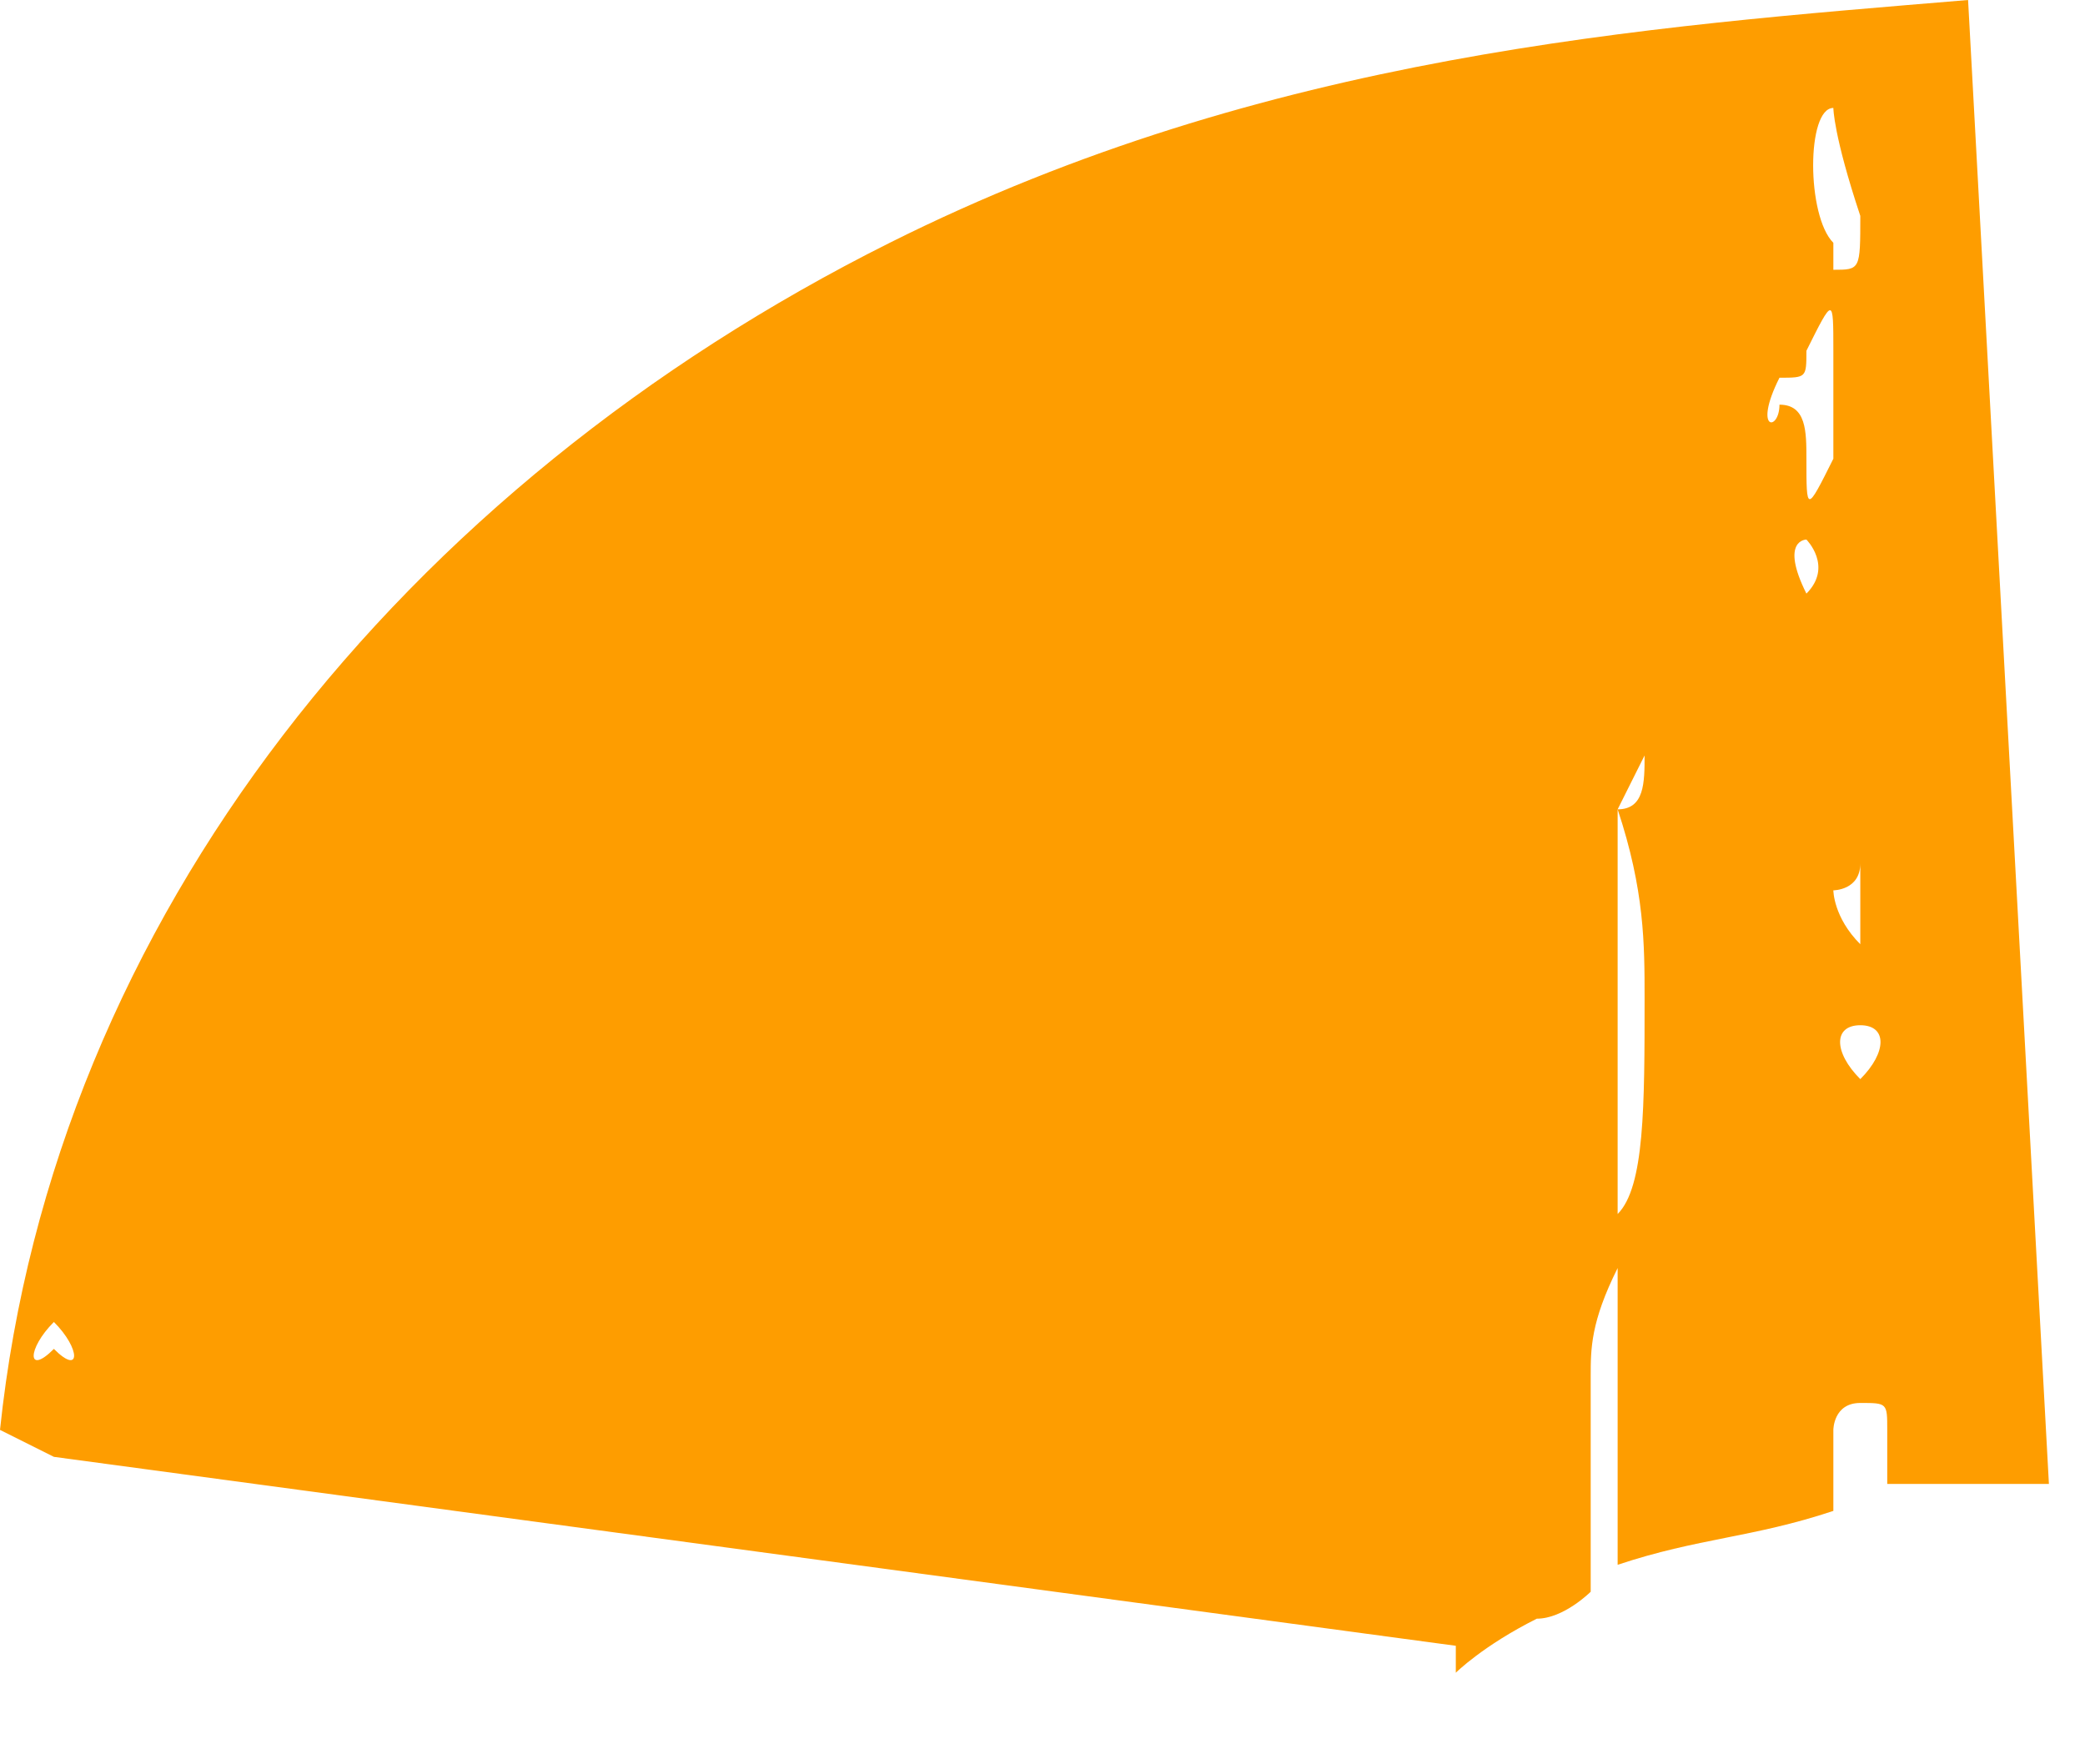 <?xml version="1.0" encoding="UTF-8"?> <svg xmlns="http://www.w3.org/2000/svg" width="13" height="11" viewBox="0 0 13 11" fill="none"> <path d="M0.336 9.083L9.077 10.261C9.077 10.429 9.077 10.429 9.077 10.429C9.077 10.429 9.245 10.261 9.582 10.092C9.75 10.092 9.918 9.924 9.918 9.924C9.918 9.756 9.918 9.588 9.918 9.252C9.918 9.083 9.918 8.915 9.918 8.579C9.918 8.41 9.918 8.242 10.086 7.906C10.086 8.41 10.086 9.083 10.086 9.756C10.59 9.588 10.926 9.588 11.431 9.42C11.431 9.252 11.431 9.252 11.431 9.083V8.915C11.431 8.915 11.431 8.747 11.599 8.747C11.767 8.747 11.767 8.747 11.767 8.915C11.767 9.083 11.767 9.083 11.767 9.252C12.103 9.252 12.439 9.252 12.775 9.252L12.271 0C10.254 0.168 7.901 0.336 5.547 1.514C2.521 3.028 0.336 5.719 0 8.915L0.336 9.083ZM11.263 3.701C11.263 3.869 11.263 3.869 11.263 3.701C11.095 3.364 11.263 3.364 11.263 3.364C11.263 3.364 11.431 3.532 11.263 3.701ZM11.599 6.728C11.599 6.728 11.431 6.728 11.599 6.728C11.431 6.56 11.431 6.392 11.599 6.392C11.767 6.392 11.767 6.56 11.599 6.728ZM11.599 5.887C11.599 5.887 11.431 5.887 11.599 5.887C11.431 5.719 11.431 5.551 11.431 5.551C11.431 5.551 11.599 5.551 11.599 5.383C11.599 5.383 11.599 5.719 11.599 5.887ZM11.431 0.673C11.431 0.673 11.431 0.841 11.599 1.346C11.599 1.682 11.599 1.682 11.431 1.682V1.514C11.263 1.346 11.263 0.673 11.431 0.673ZM11.095 2.355C11.263 2.355 11.263 2.355 11.263 2.187C11.431 1.85 11.431 1.85 11.431 2.187C11.431 2.355 11.431 2.523 11.431 2.523C11.431 2.523 11.431 2.691 11.431 2.86C11.263 3.196 11.263 3.196 11.263 2.86C11.263 2.691 11.263 2.523 11.095 2.523C11.095 2.691 10.926 2.691 11.095 2.355C10.926 2.355 10.926 2.355 11.095 2.355ZM10.086 5.046L10.254 4.71C10.254 4.878 10.254 5.046 10.086 5.046C10.254 5.551 10.254 5.887 10.254 6.224C10.254 6.897 10.254 7.401 10.086 7.569V7.738C10.086 7.569 10.086 7.569 10.086 7.401C10.086 6.897 10.086 6.392 10.086 6.056V5.214C10.086 5.214 10.086 5.214 10.086 5.046ZM0.336 8.242C0.504 8.41 0.504 8.579 0.336 8.41C0.168 8.579 0.168 8.41 0.336 8.242Z" fill="#FE9D00"></path> </svg> 